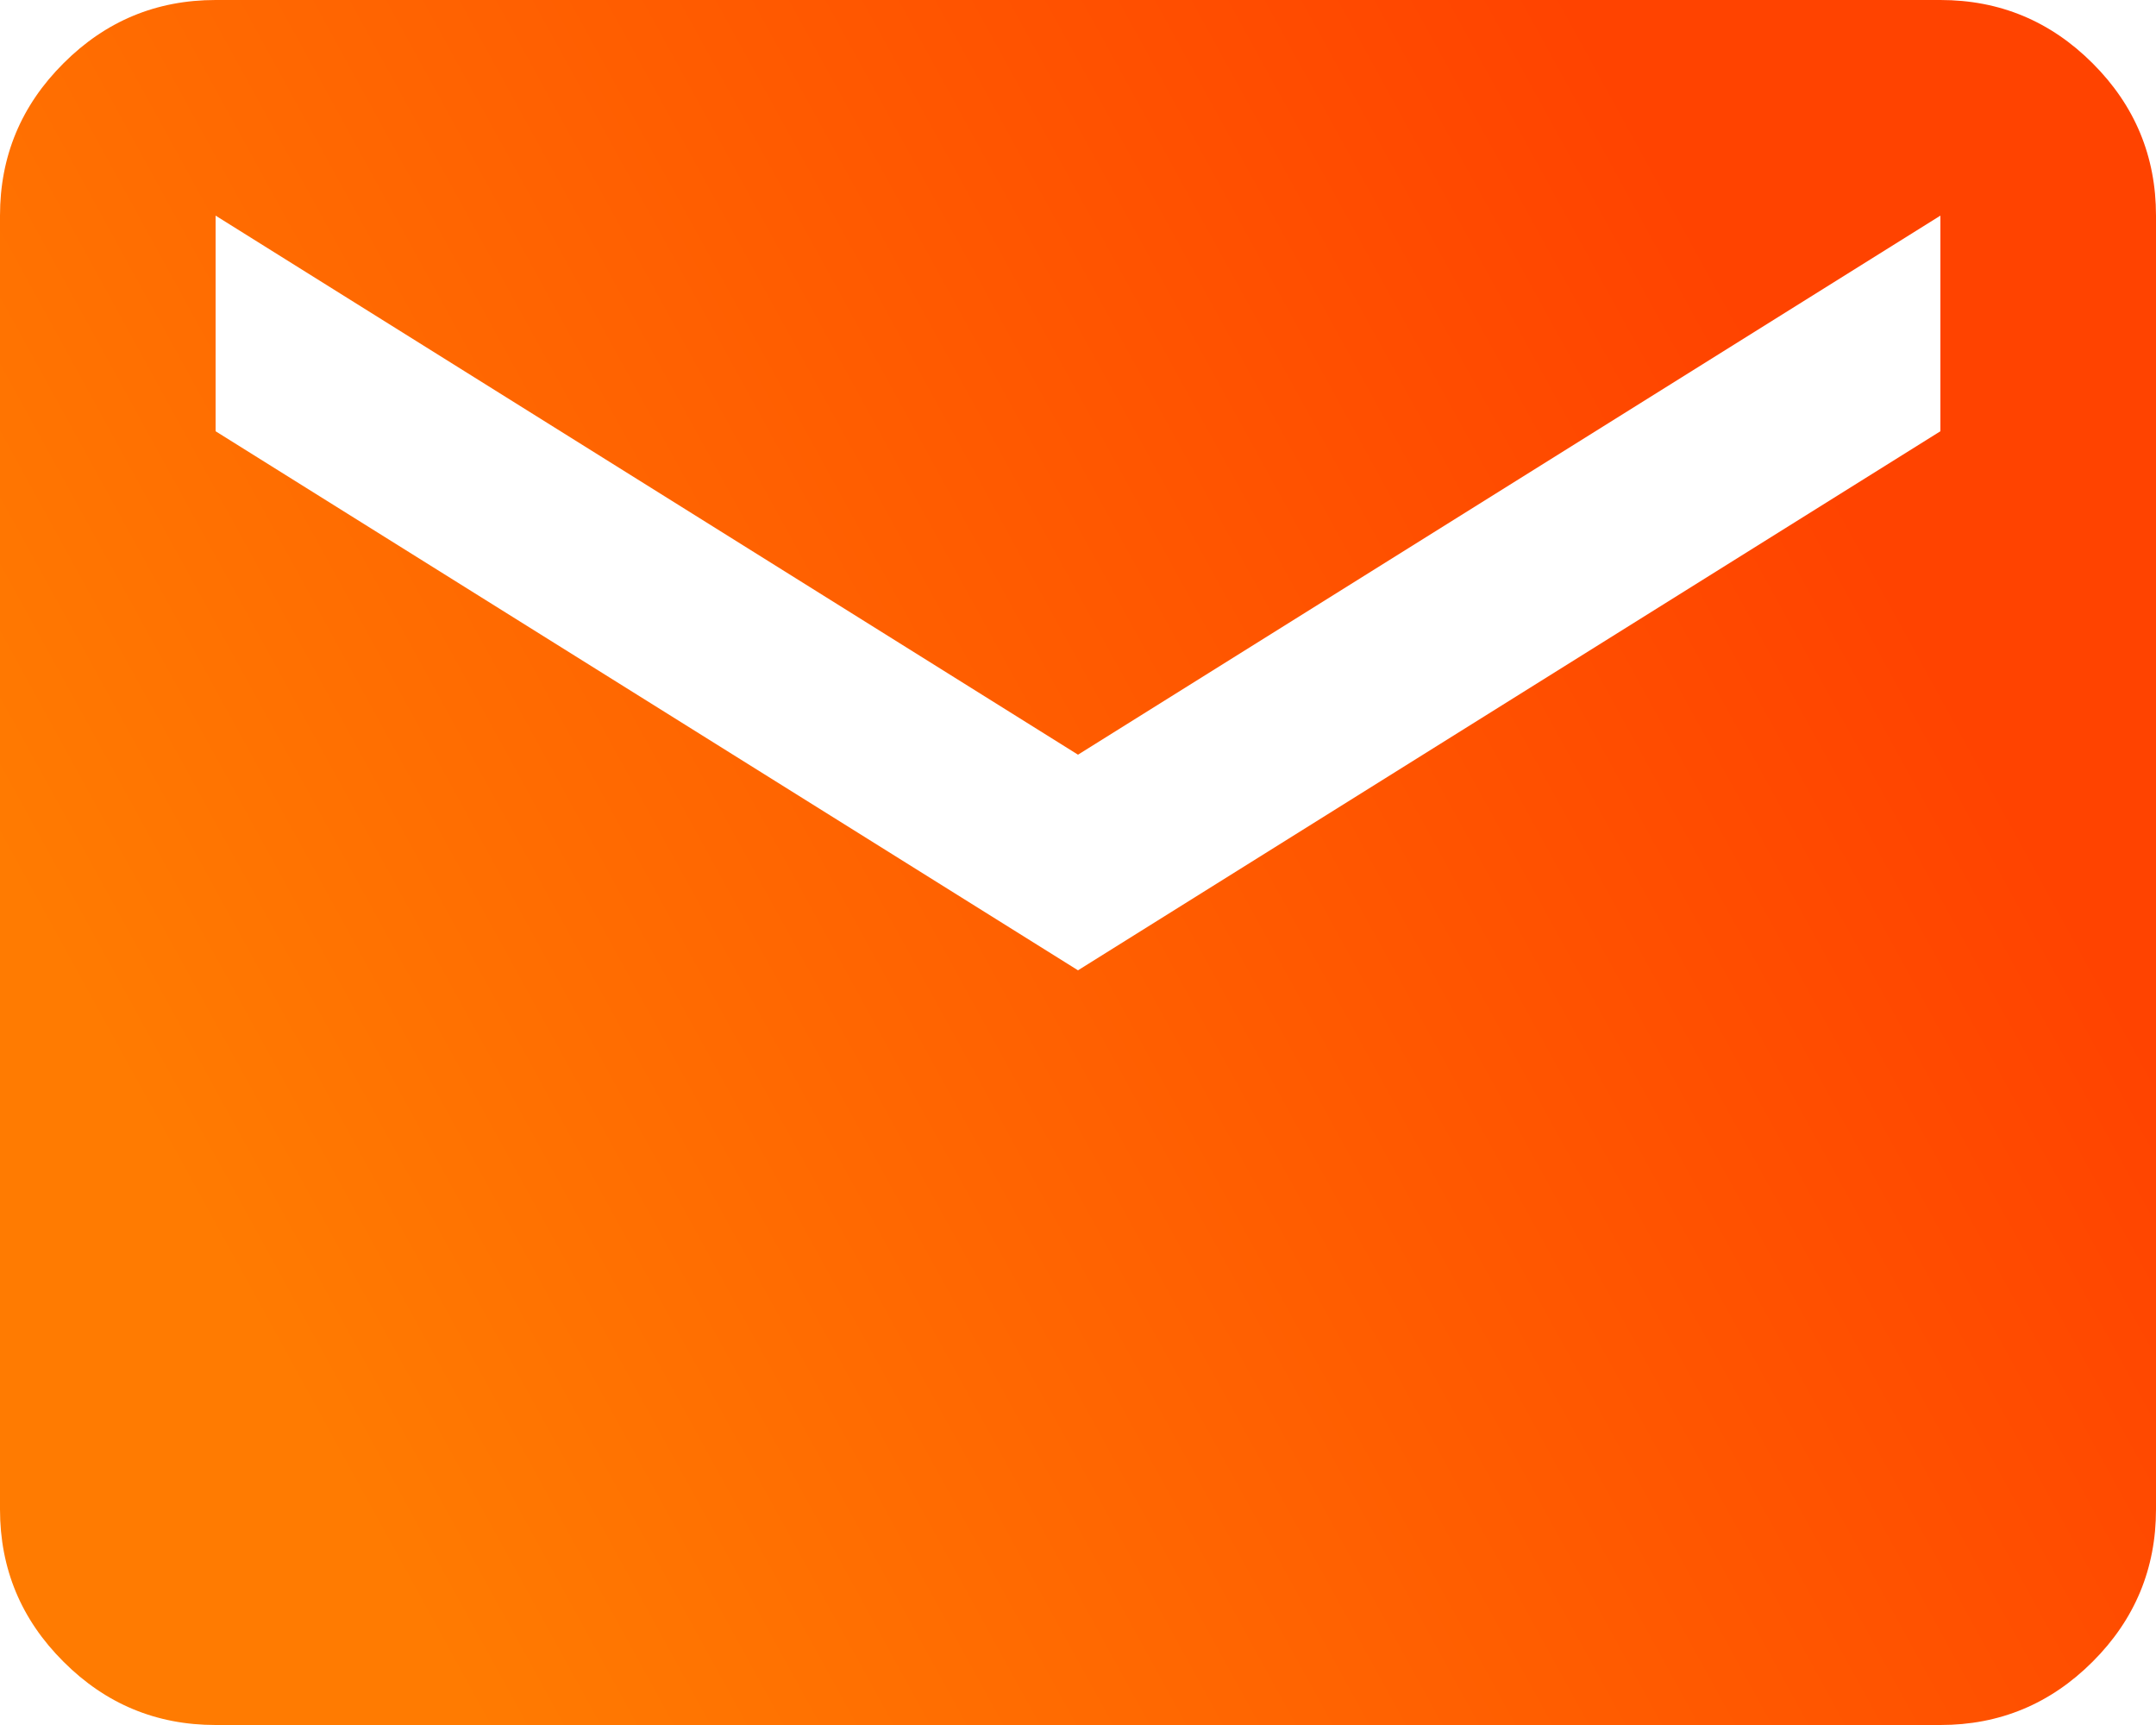 <svg width="20" height="16" viewBox="0 0 20 16" fill="none" xmlns="http://www.w3.org/2000/svg">
<path d="M2 16C1.45 16 0.979 15.804 0.588 15.412C0.196 15.021 0 14.55 0 14V2C0 1.45 0.196 0.979 0.588 0.588C0.979 0.196 1.45 0 2 0H18C18.55 0 19.021 0.196 19.413 0.588C19.804 0.979 20 1.45 20 2V14C20 14.55 19.804 15.021 19.413 15.412C19.021 15.804 18.55 16 18 16H2ZM10 9L18 4V2L10 7L2 2V4L10 9Z" fill="url(#paint0_linear_88_3467)"/>
<defs>
<linearGradient id="paint0_linear_88_3467" x1="19.631" y1="8" x2="4.545" y2="16.281" gradientUnits="userSpaceOnUse">
<stop offset="0.032" stop-color="#FF4300"/>
<stop offset="1" stop-color="#FF7B01"/>
</linearGradient>
</defs>
</svg>
